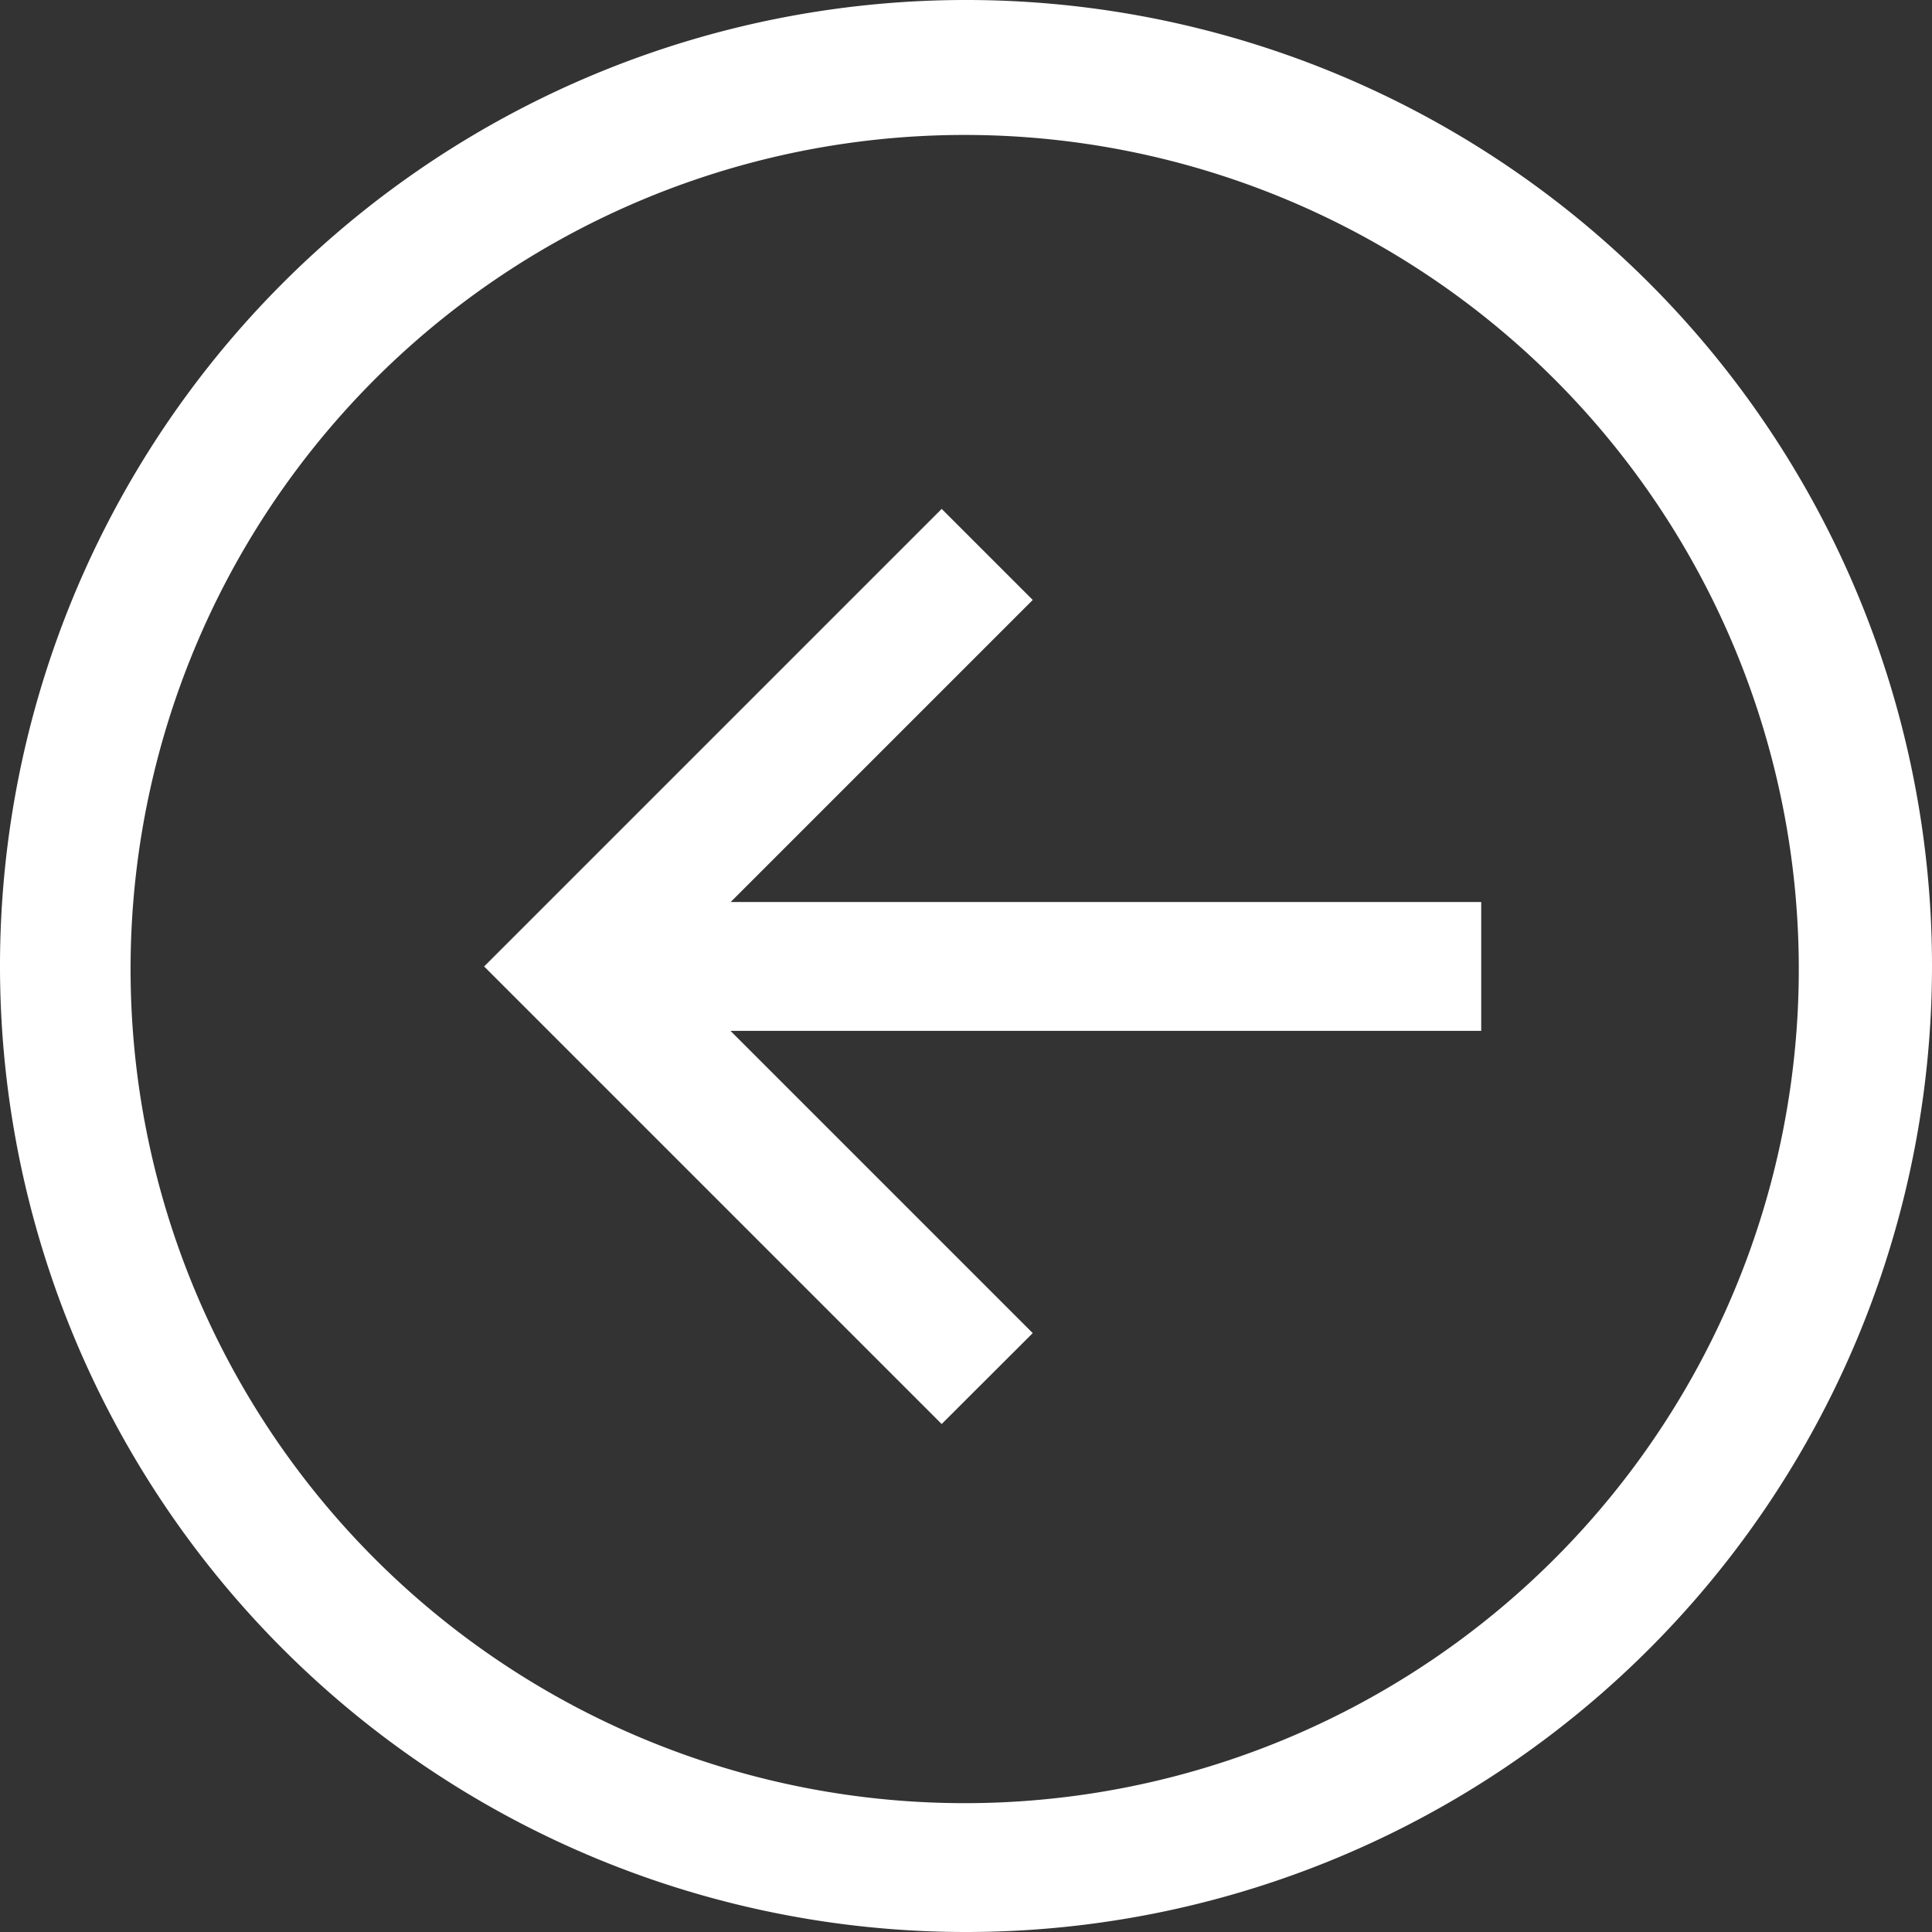 <?xml version="1.0" encoding="UTF-8"?> <svg xmlns="http://www.w3.org/2000/svg" width="41.924" height="41.924" viewBox="0 0 41.924 41.924"><rect x="0" y="0" width="41.924" height="41.924" fill="#333333" stroke="none"/><g id="Icon_core-arrow-circle-bottom" data-name="Icon core-arrow-circle-bottom" transform="translate(43.049 -1.125) rotate(90)"><path id="Path_737" data-name="Path 737" d="M22.087,1.125A20.962,20.962,0,1,0,43.049,22.087,20.962,20.962,0,0,0,22.087,1.125ZM34.933,34.933a18.1,18.1,0,1,1,3.894-5.775,18.1,18.1,0,0,1-3.894,5.775Z" fill="#fff"></path><path id="Path_738" data-name="Path 738" d="M21.341,25.287V9H18.546V25.287l-6.555-6.555-1.976,1.976,9.929,9.929,9.929-9.929L27.9,18.732l-6.555,6.555Z" transform="translate(2.153 1.907)" fill="#fff"></path></g></svg> 